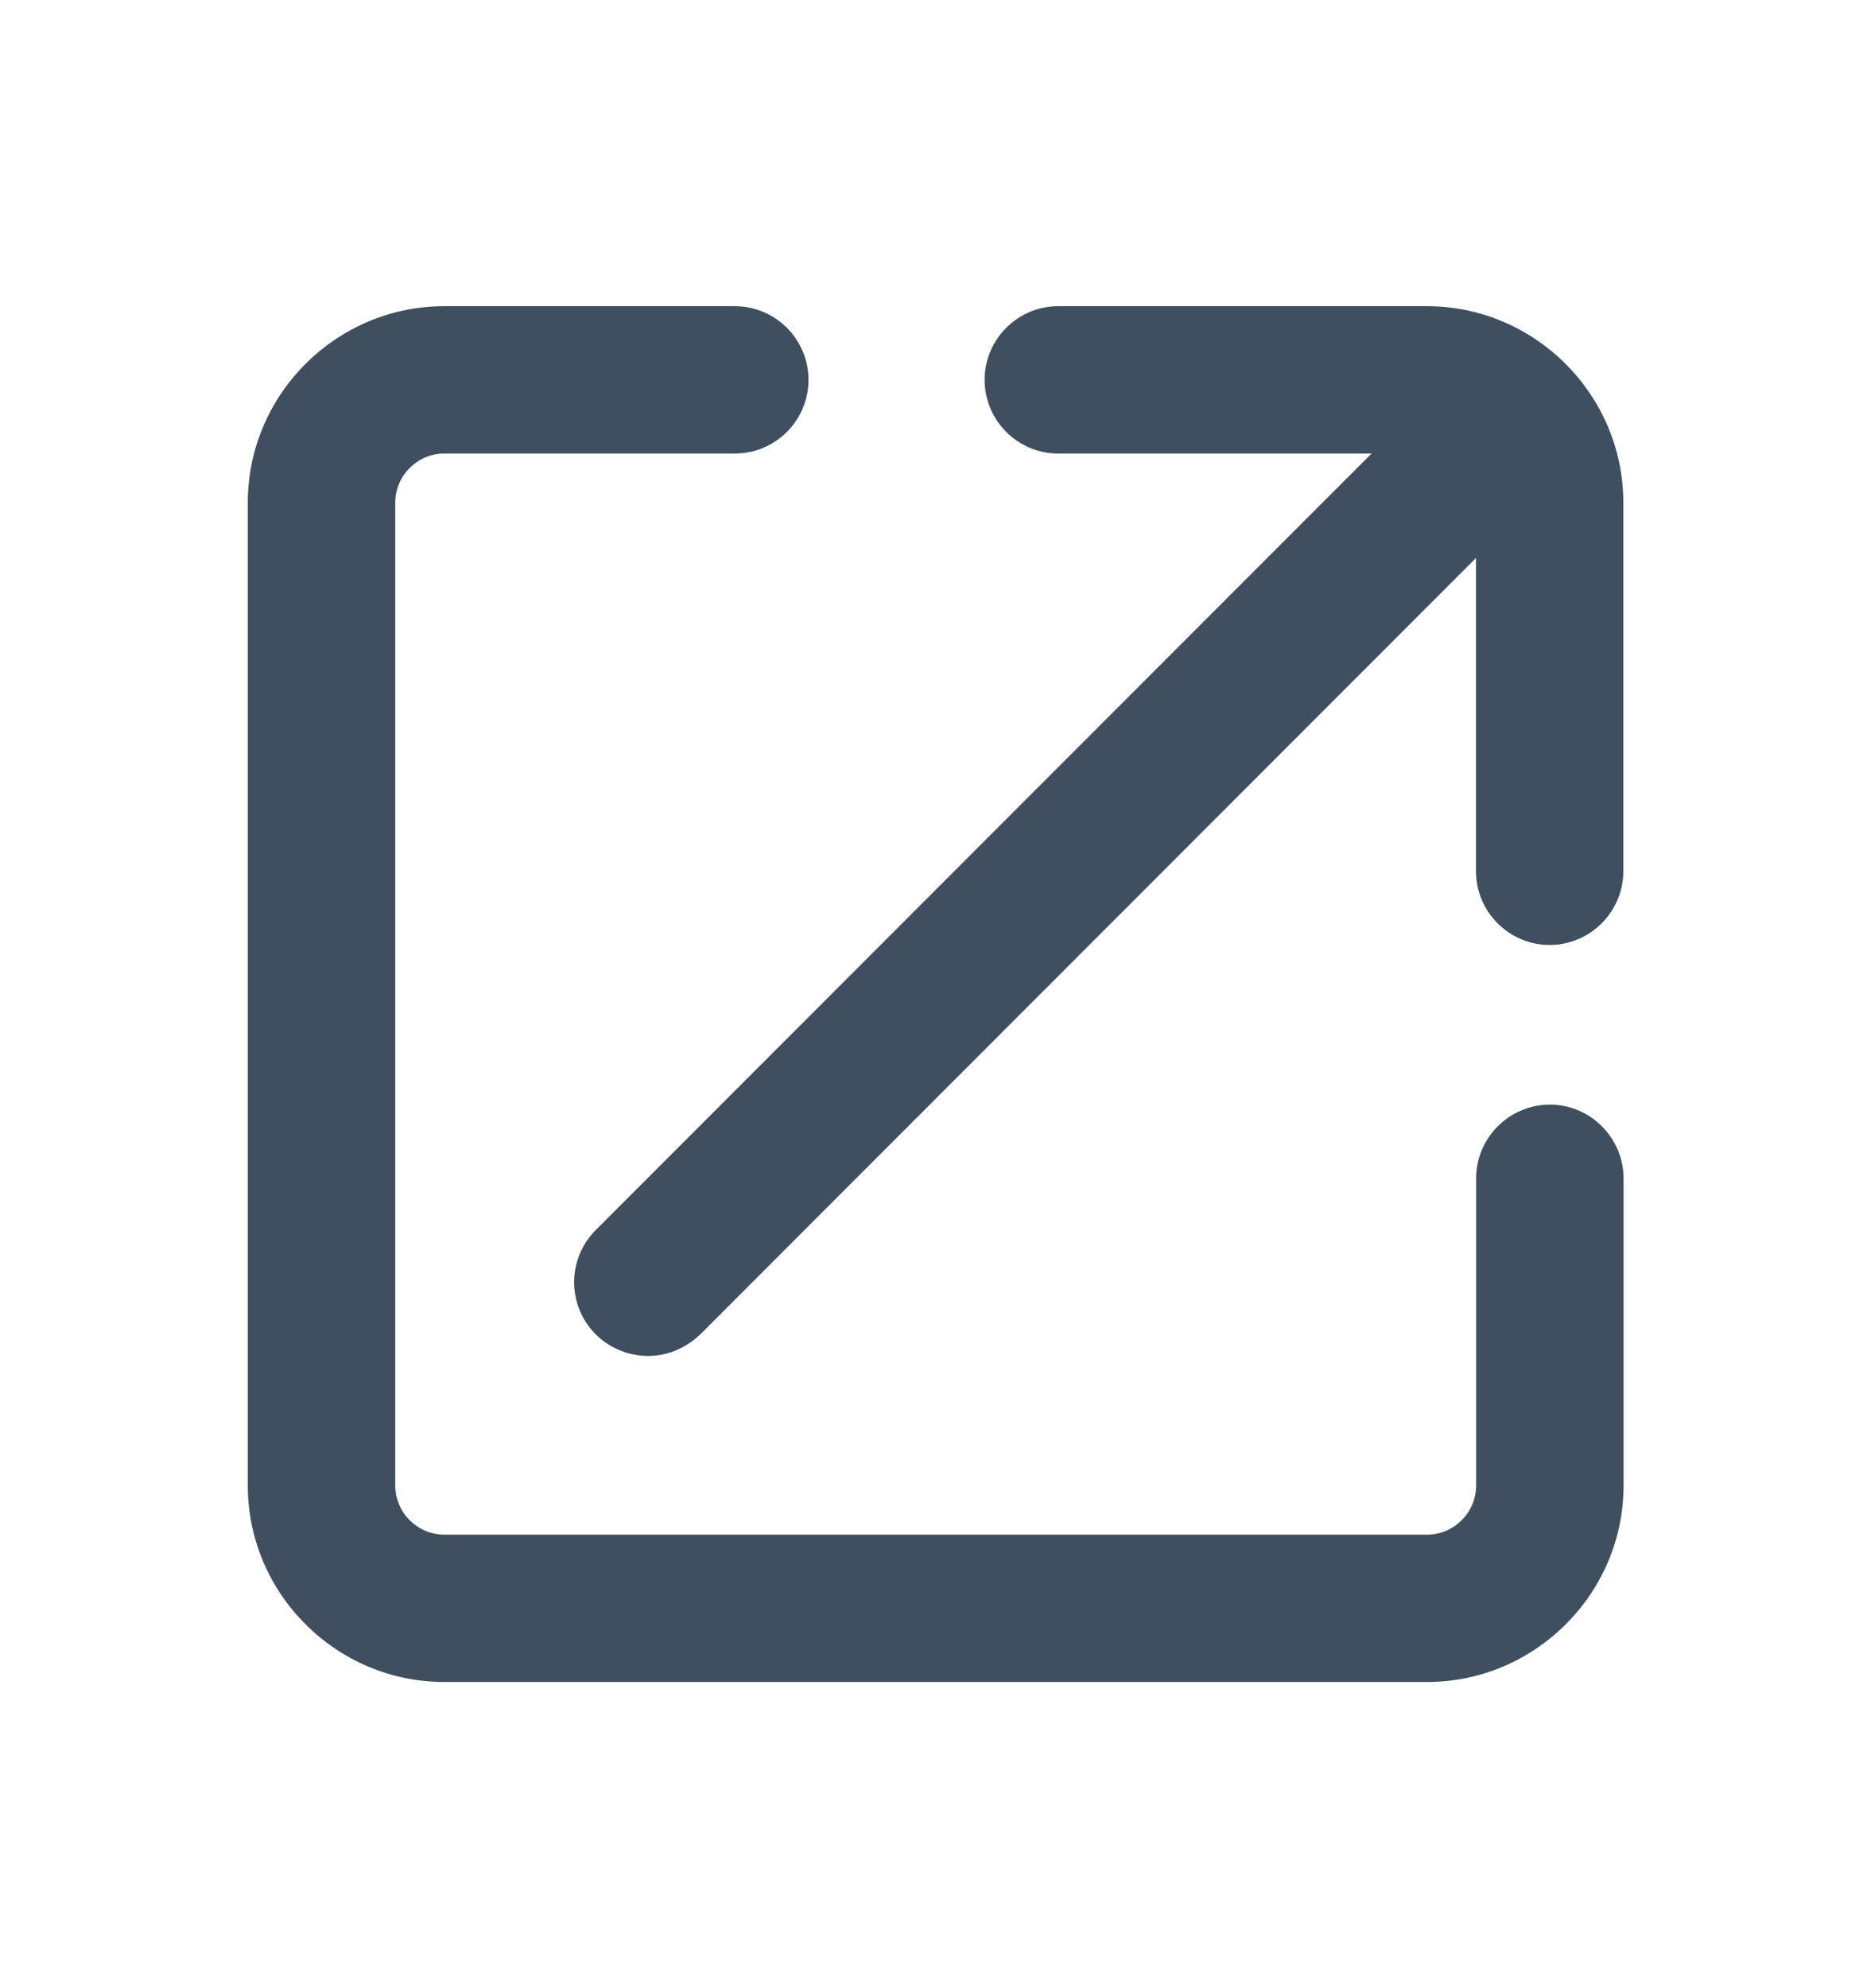 <svg width="16" height="17" viewBox="0 0 16 17" fill="none" xmlns="http://www.w3.org/2000/svg">
<g clip-path="url(#clip0_30507_77570)">
<path d="M13.254 9.445C12.907 9.445 12.623 9.729 12.623 10.076V12.702C12.623 12.933 12.434 13.122 12.203 13.122H3.8C3.569 13.122 3.38 12.933 3.38 12.702V4.298C3.38 4.067 3.569 3.878 3.8 3.878H6.284C6.631 3.878 6.914 3.595 6.914 3.248C6.914 2.901 6.631 2.618 6.284 2.618H3.8C2.875 2.618 2.119 3.374 2.119 4.298V12.702C2.119 13.626 2.875 14.382 3.8 14.382H12.203C13.127 14.382 13.884 13.626 13.884 12.702V10.076C13.884 9.729 13.6 9.445 13.254 9.445Z" fill="#3F4F5F"/>
<path d="M12.201 2.618H9.05C8.703 2.618 8.42 2.901 8.42 3.248C8.42 3.595 8.703 3.878 9.05 3.878H11.729L5.095 10.517C4.848 10.764 4.848 11.163 5.095 11.41C5.216 11.53 5.379 11.594 5.542 11.594C5.705 11.594 5.862 11.53 5.988 11.41L12.622 4.771V7.45C12.622 7.796 12.905 8.08 13.252 8.08C13.598 8.08 13.882 7.796 13.882 7.45V4.298C13.882 3.374 13.126 2.618 12.201 2.618Z" fill="#3F4F5F"/>
</g>
<defs>
<clipPath id="clip0_30507_77570">
<rect width="16" height="16" fill="white" transform="translate(0 0.5)"/>
</clipPath>
</defs>
</svg>

